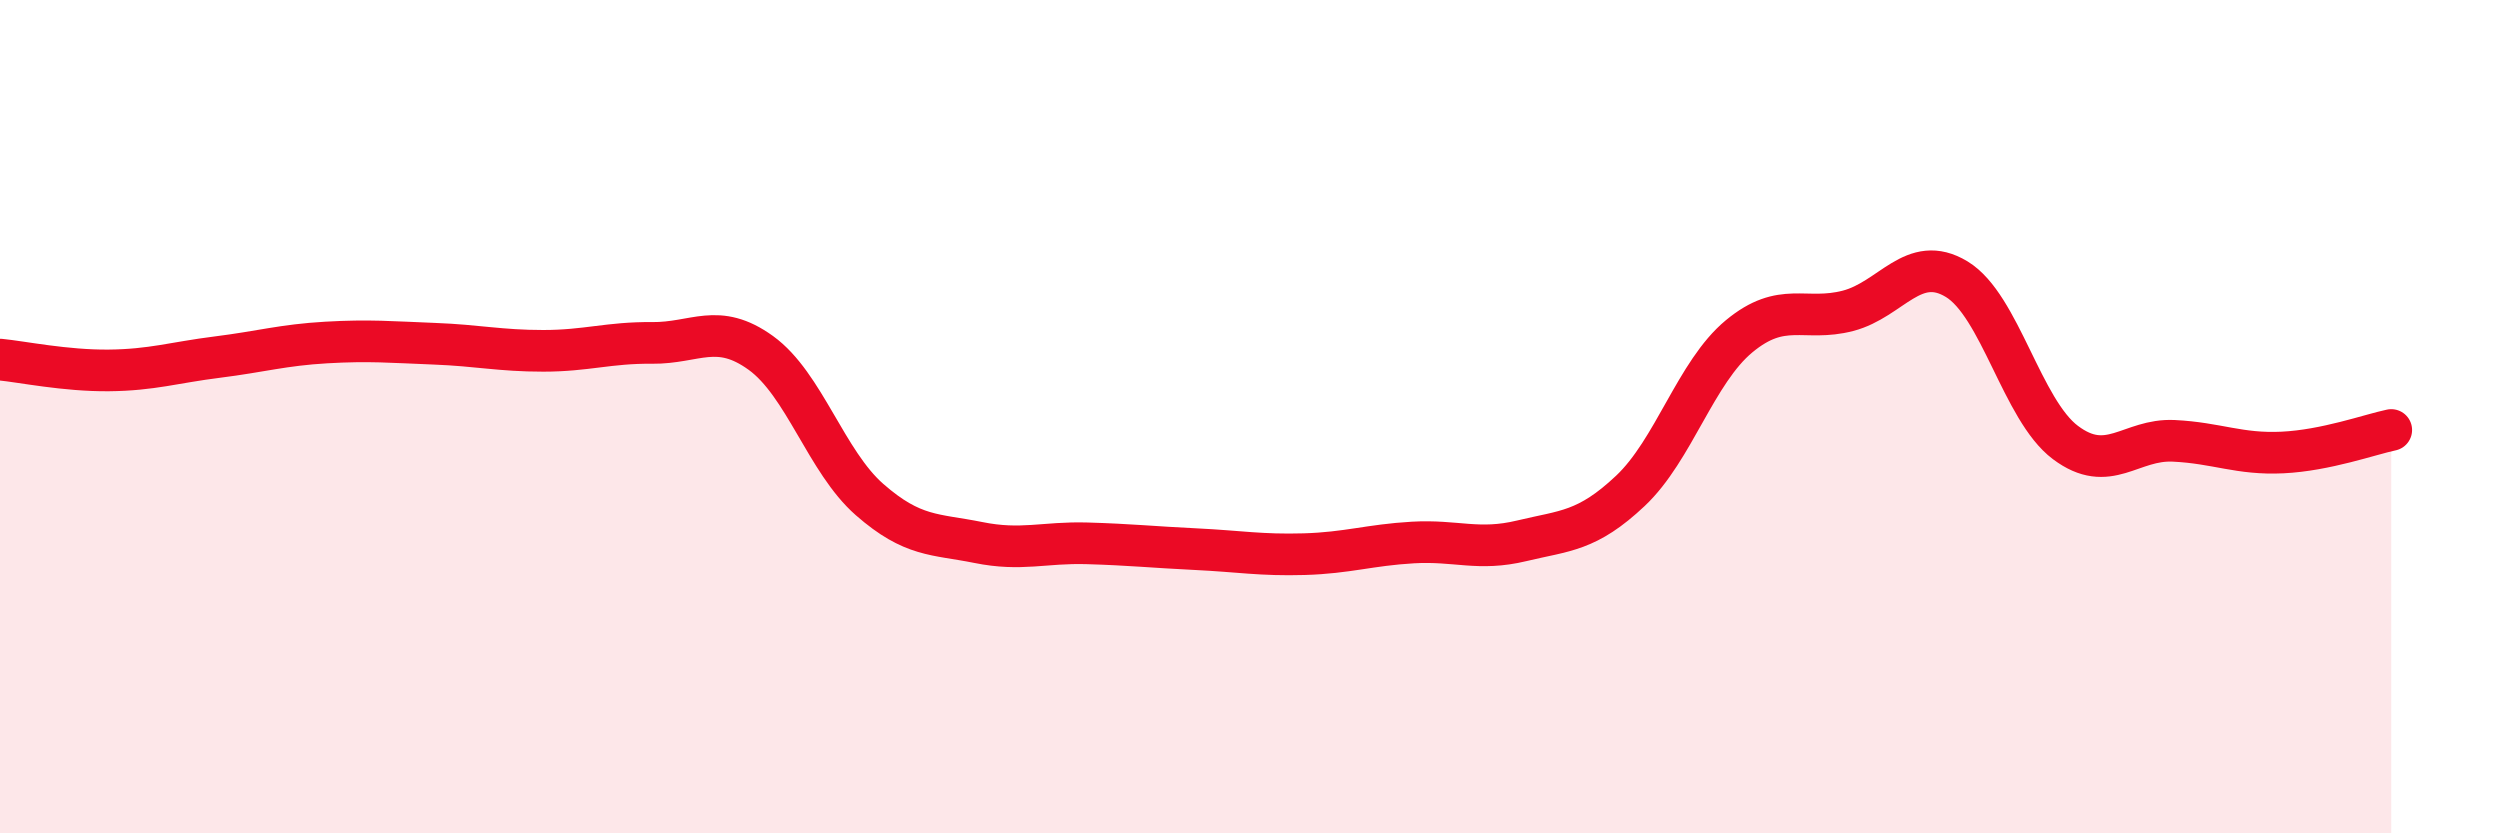 
    <svg width="60" height="20" viewBox="0 0 60 20" xmlns="http://www.w3.org/2000/svg">
      <path
        d="M 0,8.63 C 0.52,8.68 1.57,8.9 2.61,8.89 C 3.65,8.88 4.18,8.7 5.22,8.57 C 6.26,8.44 6.79,8.28 7.83,8.22 C 8.87,8.16 9.39,8.21 10.43,8.25 C 11.47,8.29 12,8.42 13.04,8.42 C 14.08,8.42 14.61,8.22 15.65,8.23 C 16.69,8.24 17.22,7.72 18.26,8.47 C 19.3,9.22 19.83,11.08 20.87,11.99 C 21.91,12.9 22.44,12.81 23.48,13.02 C 24.52,13.23 25.05,13.01 26.09,13.04 C 27.13,13.07 27.66,13.13 28.7,13.18 C 29.74,13.23 30.26,13.33 31.3,13.3 C 32.34,13.27 32.87,13.08 33.91,13.02 C 34.95,12.96 35.48,13.23 36.52,12.98 C 37.56,12.73 38.09,12.76 39.13,11.78 C 40.17,10.8 40.7,8.93 41.74,8.07 C 42.78,7.21 43.31,7.73 44.35,7.46 C 45.39,7.19 45.92,6.07 46.96,6.7 C 48,7.33 48.53,9.84 49.57,10.62 C 50.61,11.4 51.13,10.53 52.17,10.58 C 53.21,10.63 53.74,10.91 54.78,10.86 C 55.82,10.81 56.87,10.43 57.39,10.32L57.39 20L0 20Z"
        fill="#EB0A25"
        opacity="0.1"
        stroke-linecap="round"
        stroke-linejoin="round"
      />
      <path
        d="M 0,8.63 C 0.52,8.68 1.57,8.9 2.61,8.89 C 3.65,8.88 4.18,8.7 5.22,8.57 C 6.26,8.44 6.79,8.28 7.83,8.22 C 8.87,8.16 9.39,8.21 10.43,8.25 C 11.47,8.29 12,8.42 13.04,8.42 C 14.08,8.42 14.61,8.22 15.65,8.23 C 16.69,8.24 17.22,7.72 18.26,8.47 C 19.3,9.22 19.83,11.08 20.87,11.99 C 21.91,12.9 22.44,12.81 23.48,13.02 C 24.52,13.23 25.05,13.01 26.09,13.04 C 27.13,13.07 27.66,13.13 28.7,13.18 C 29.74,13.23 30.26,13.33 31.3,13.3 C 32.34,13.27 32.87,13.08 33.91,13.02 C 34.95,12.96 35.48,13.23 36.52,12.98 C 37.56,12.73 38.09,12.76 39.13,11.78 C 40.17,10.8 40.7,8.93 41.74,8.07 C 42.78,7.21 43.31,7.73 44.35,7.46 C 45.39,7.19 45.92,6.07 46.96,6.7 C 48,7.33 48.53,9.84 49.57,10.62 C 50.61,11.4 51.13,10.53 52.17,10.58 C 53.21,10.63 53.74,10.91 54.78,10.86 C 55.82,10.81 56.87,10.43 57.39,10.32"
        stroke="#EB0A25"
        stroke-width="1"
        fill="none"
        stroke-linecap="round"
        stroke-linejoin="round"
      />
    </svg>
  